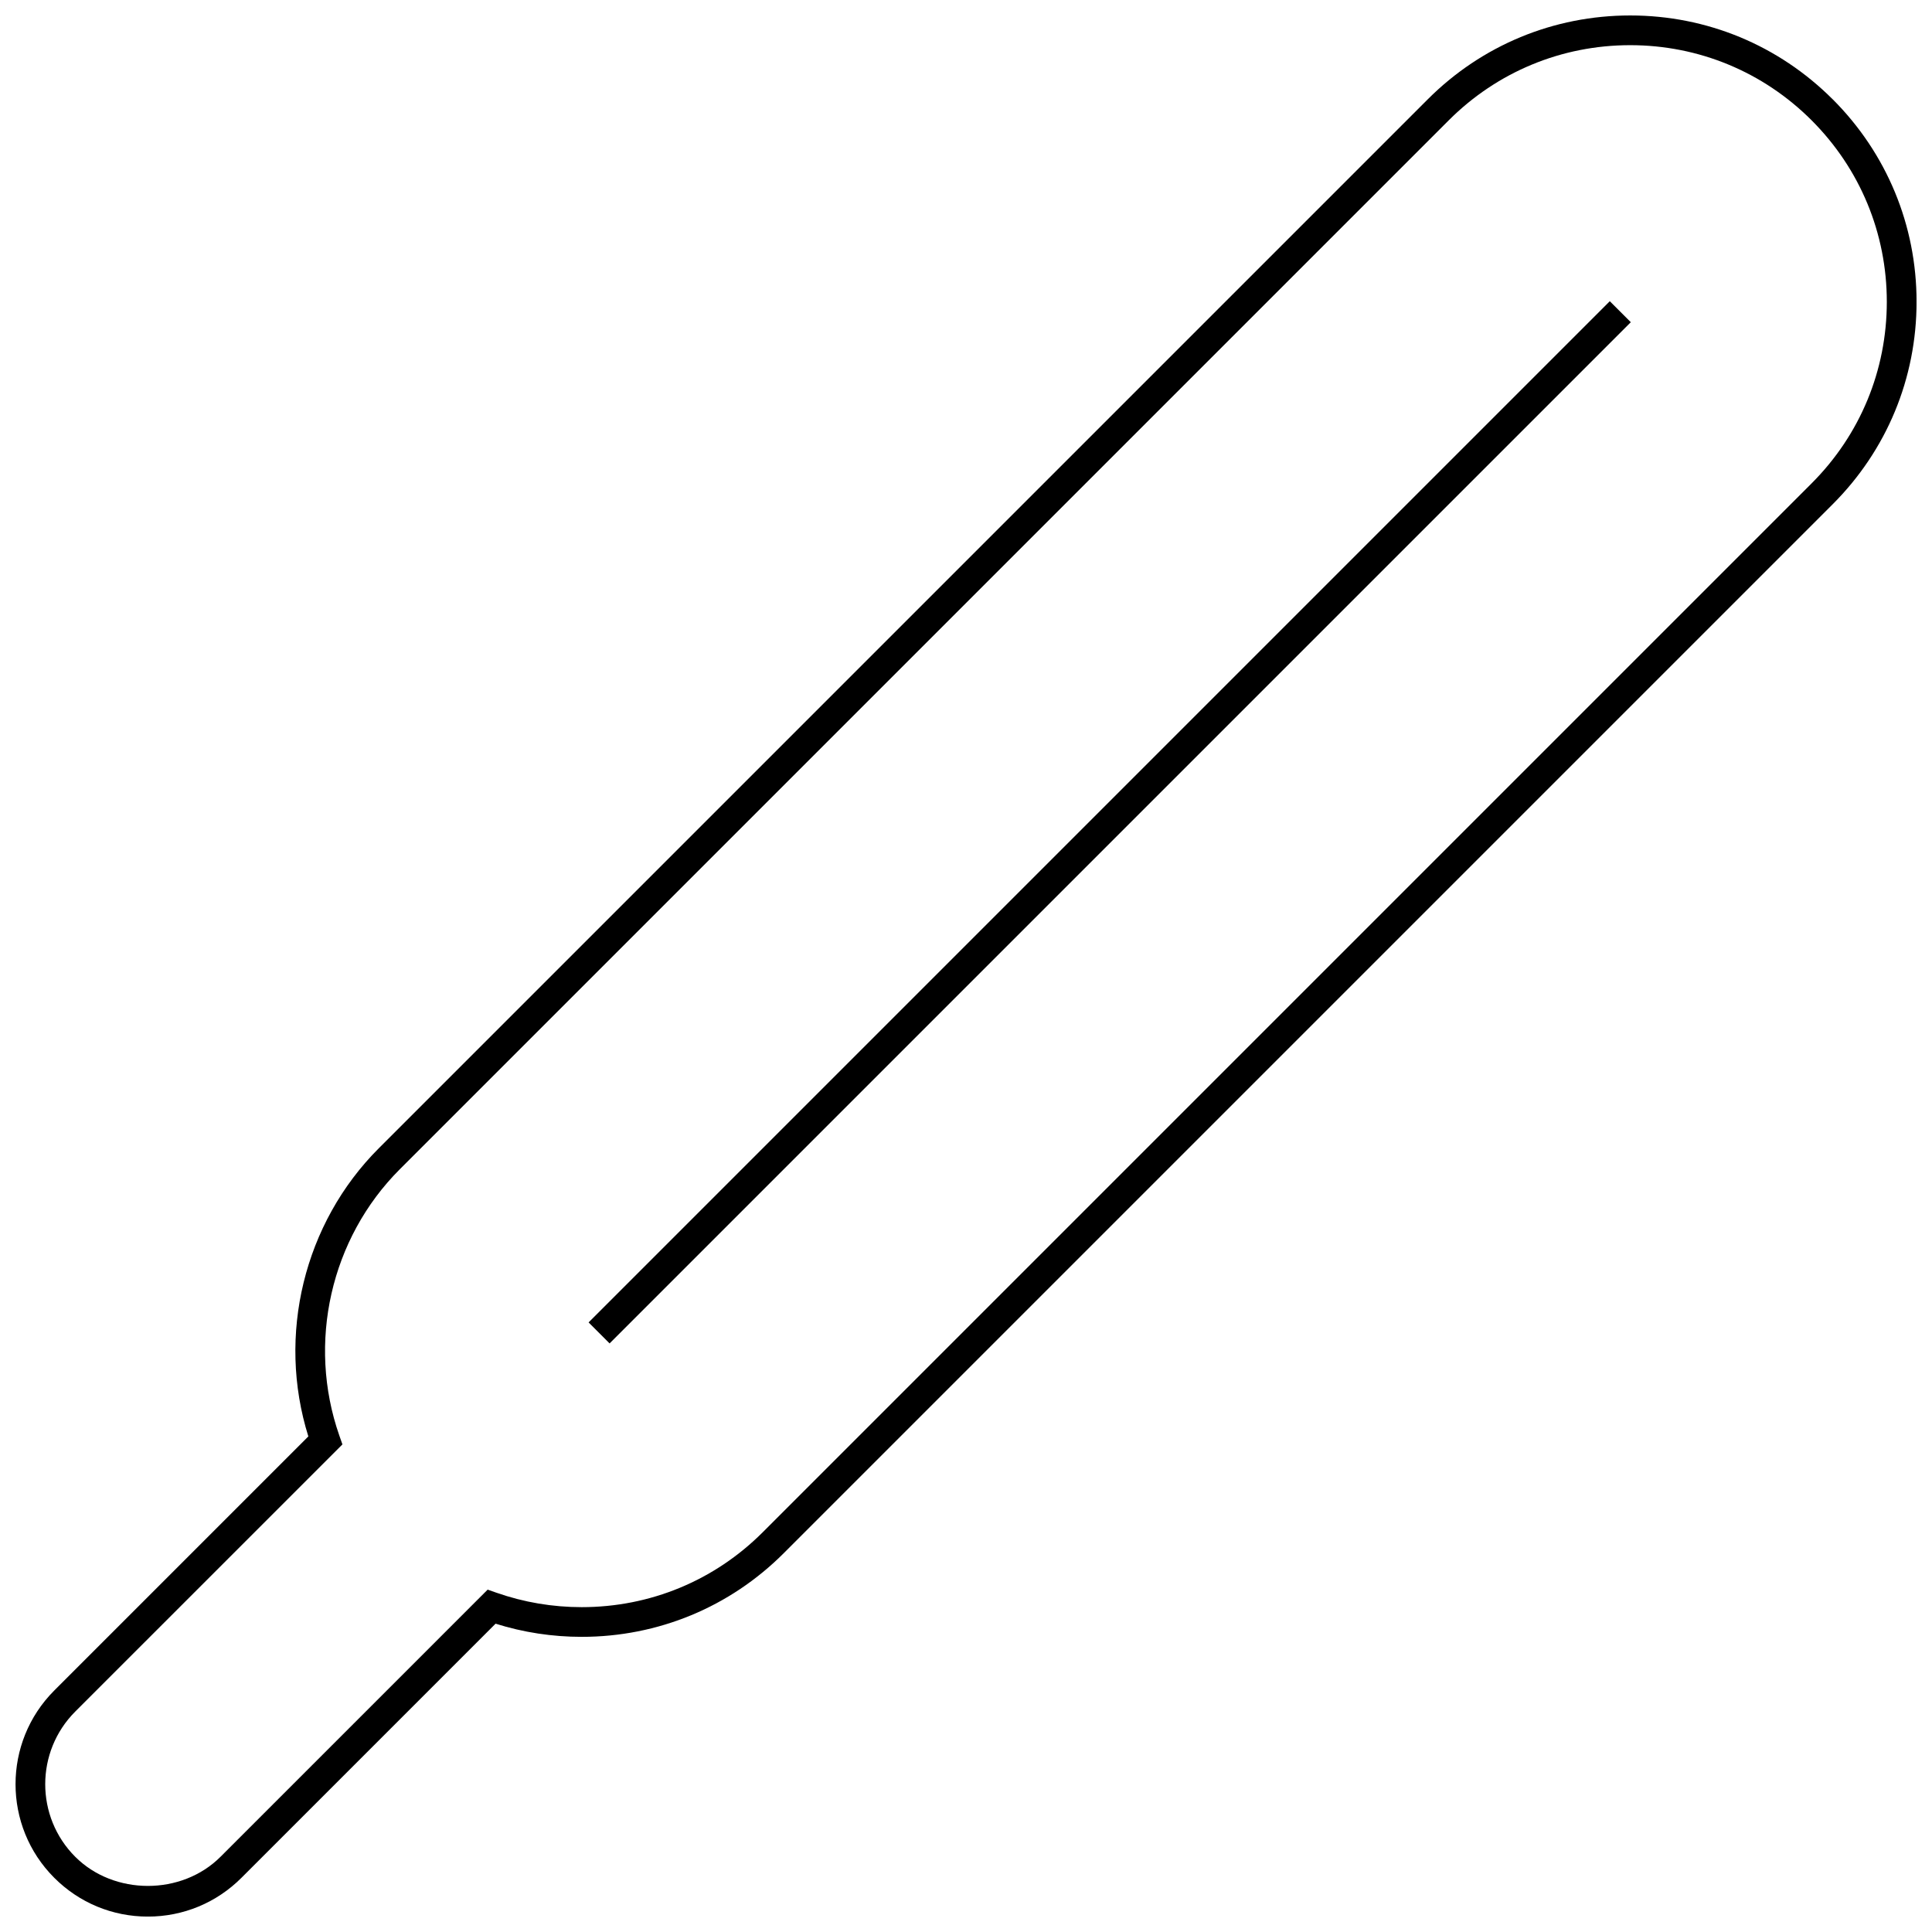 <?xml version="1.0" encoding="UTF-8"?>
<!-- The Best Svg Icon site in the world: iconSvg.co, Visit us! https://iconsvg.co -->
<svg width="800px" height="800px" version="1.1" viewBox="144 144 512 512" xmlns="http://www.w3.org/2000/svg">
 <defs>
  <clipPath id="a">
   <path d="m148.09 148.09h503.81v503.81h-503.81z"/>
  </clipPath>
 </defs>
 <g clip-path="url(#a)">
  <path d="m629.68 170.32c-14.336-14.336-33.375-22.223-53.656-22.223-20.277 0-39.328 7.887-53.656 22.223l-277.98 277.98c-19.852 19.852-27.055 49.586-18.672 76.367l-67.344 67.344c-13.672 13.688-13.672 35.945 0 49.617 6.621 6.637 15.438 10.289 24.812 10.289 9.367 0 18.184-3.652 24.812-10.289l67.336-67.336c7.383 2.32 15.051 3.488 22.82 3.488 20.238 0 39.258-7.871 53.539-22.16l277.98-277.98c14.344-14.336 22.238-33.395 22.238-53.664s-7.894-39.328-22.223-53.664zm-5.566 101.76-277.98 277.98c-12.801 12.809-29.836 19.852-47.973 19.852-7.723 0-15.32-1.281-22.594-3.824l-2.332-0.82-70.801 70.801c-10.289 10.297-28.215 10.289-38.496 0-10.605-10.605-10.605-27.867 0-38.484l70.809-70.801-0.82-2.34c-8.59-24.555-2.297-52.254 16.02-70.574l277.98-277.98c12.848-12.848 29.93-19.918 48.09-19.918 18.16 0 35.242 7.07 48.082 19.918 12.84 12.848 19.926 29.93 19.926 48.098s-7.07 35.25-19.918 48.098z"/>
 </g>
 <path d="m305.55 500.02-5.566-5.566 270.63-270.63 5.566 5.566z"/>
</svg>